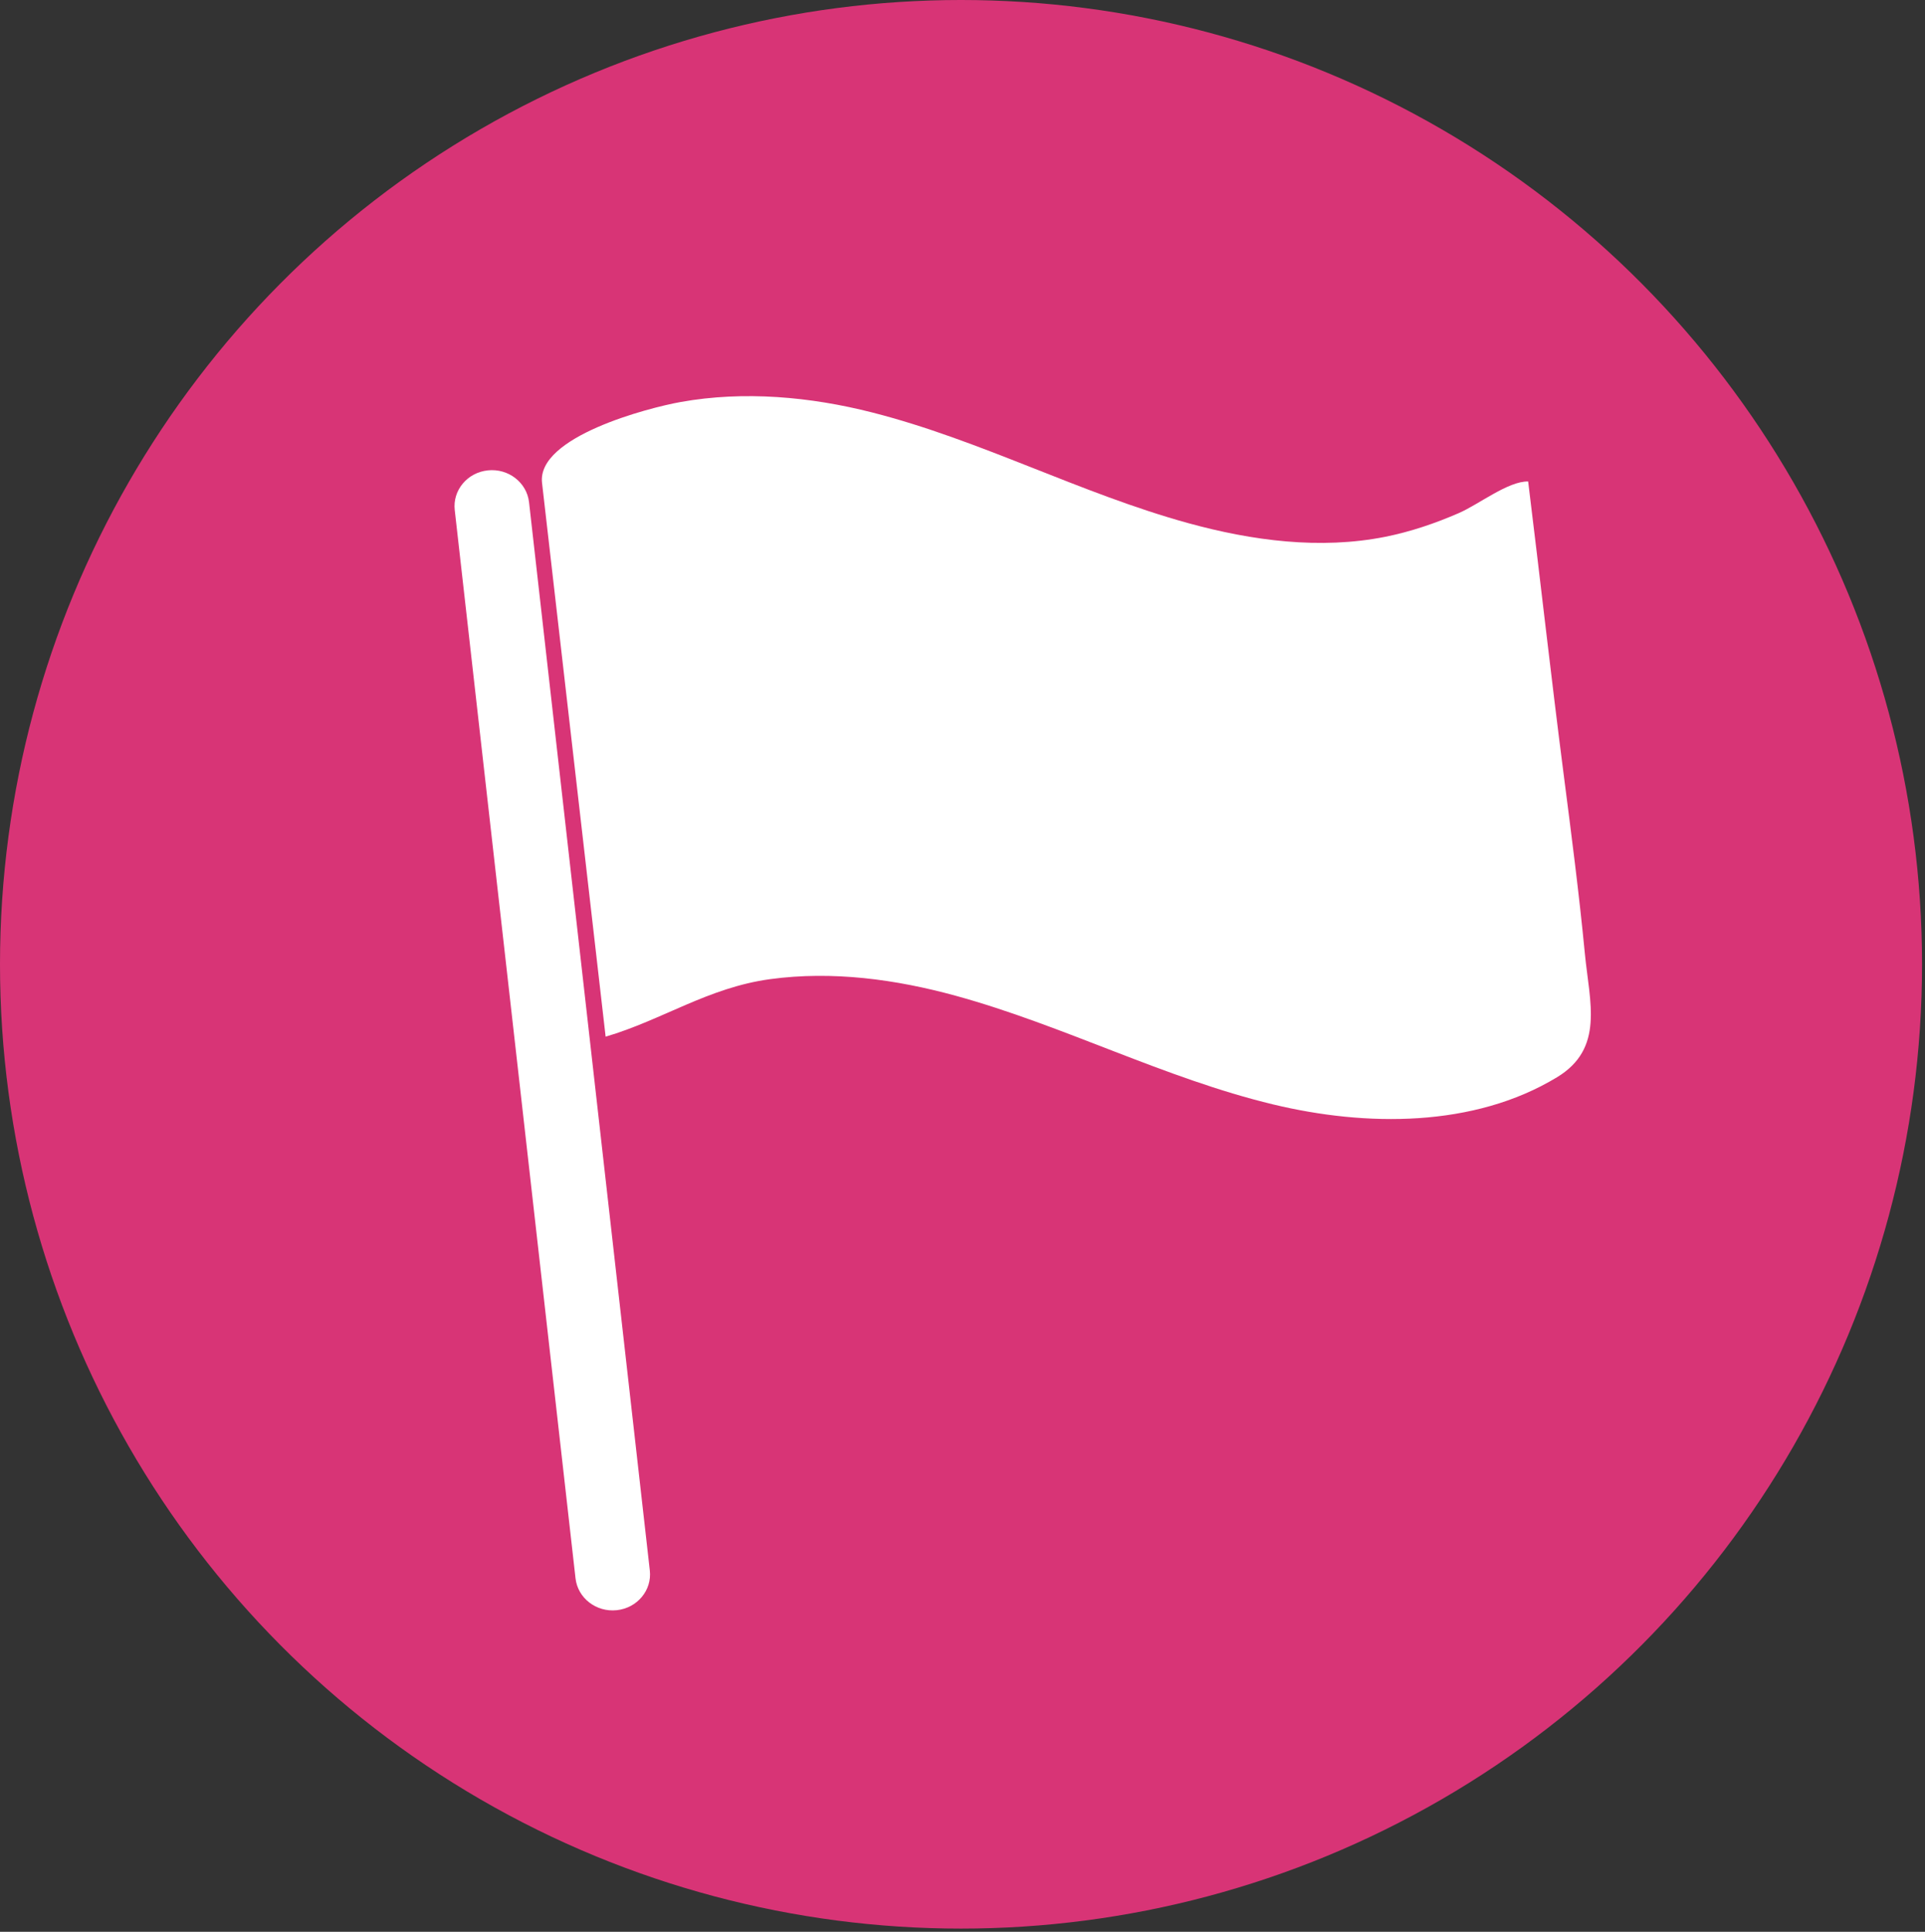 <svg width="287" height="288" viewBox="0 0 287 288" fill="none" xmlns="http://www.w3.org/2000/svg">
<rect x="0" y="0" width="287" height="288" fill="#333333" stroke="none"/>
<ellipse cx="143.279" cy="143.763" rx="143.279" ry="143.763" fill="#D83476"/>
<g clip-path="url(#clip0_919_5121)">
<path d="M227.832 71.763C229.623 86.261 231.246 100.856 233.12 115.39C234.271 124.315 235.431 133.25 236.293 142.211C236.999 149.464 239.216 156.315 232.128 160.608C219.714 168.129 203.635 167.977 189.838 164.659C173.583 160.751 158.627 152.89 142.52 148.463C133.567 146.003 124.113 144.715 114.834 145.976C105.556 147.237 98.783 152.058 90.294 154.553L80.812 71.987C80.023 65.1 96.687 60.789 101.493 59.931C110.928 58.241 120.819 59.144 130.05 61.496C146.222 65.619 161.095 73.579 177.174 77.997C186.702 80.617 196.834 81.959 206.539 80.027C210.324 79.267 213.98 78.024 217.496 76.494C220.474 75.198 224.863 71.718 227.823 71.781L227.832 71.763Z" fill="white"/>
<path d="M72.738 70.125L72.729 70.126C69.673 70.447 67.465 73.095 67.798 76.041L85.805 235.303C86.138 238.25 88.886 240.378 91.942 240.057L91.951 240.056C95.008 239.735 97.216 237.086 96.882 234.14L78.876 74.878C78.542 71.932 75.795 69.804 72.738 70.125Z" fill="white"/>
</g>
<defs>
<clipPath id="clip0_919_5121">
<rect width="169.417" height="181.034" fill="white" transform="translate(67.767 59.054)"/>
</clipPath>
</defs>
</svg>
